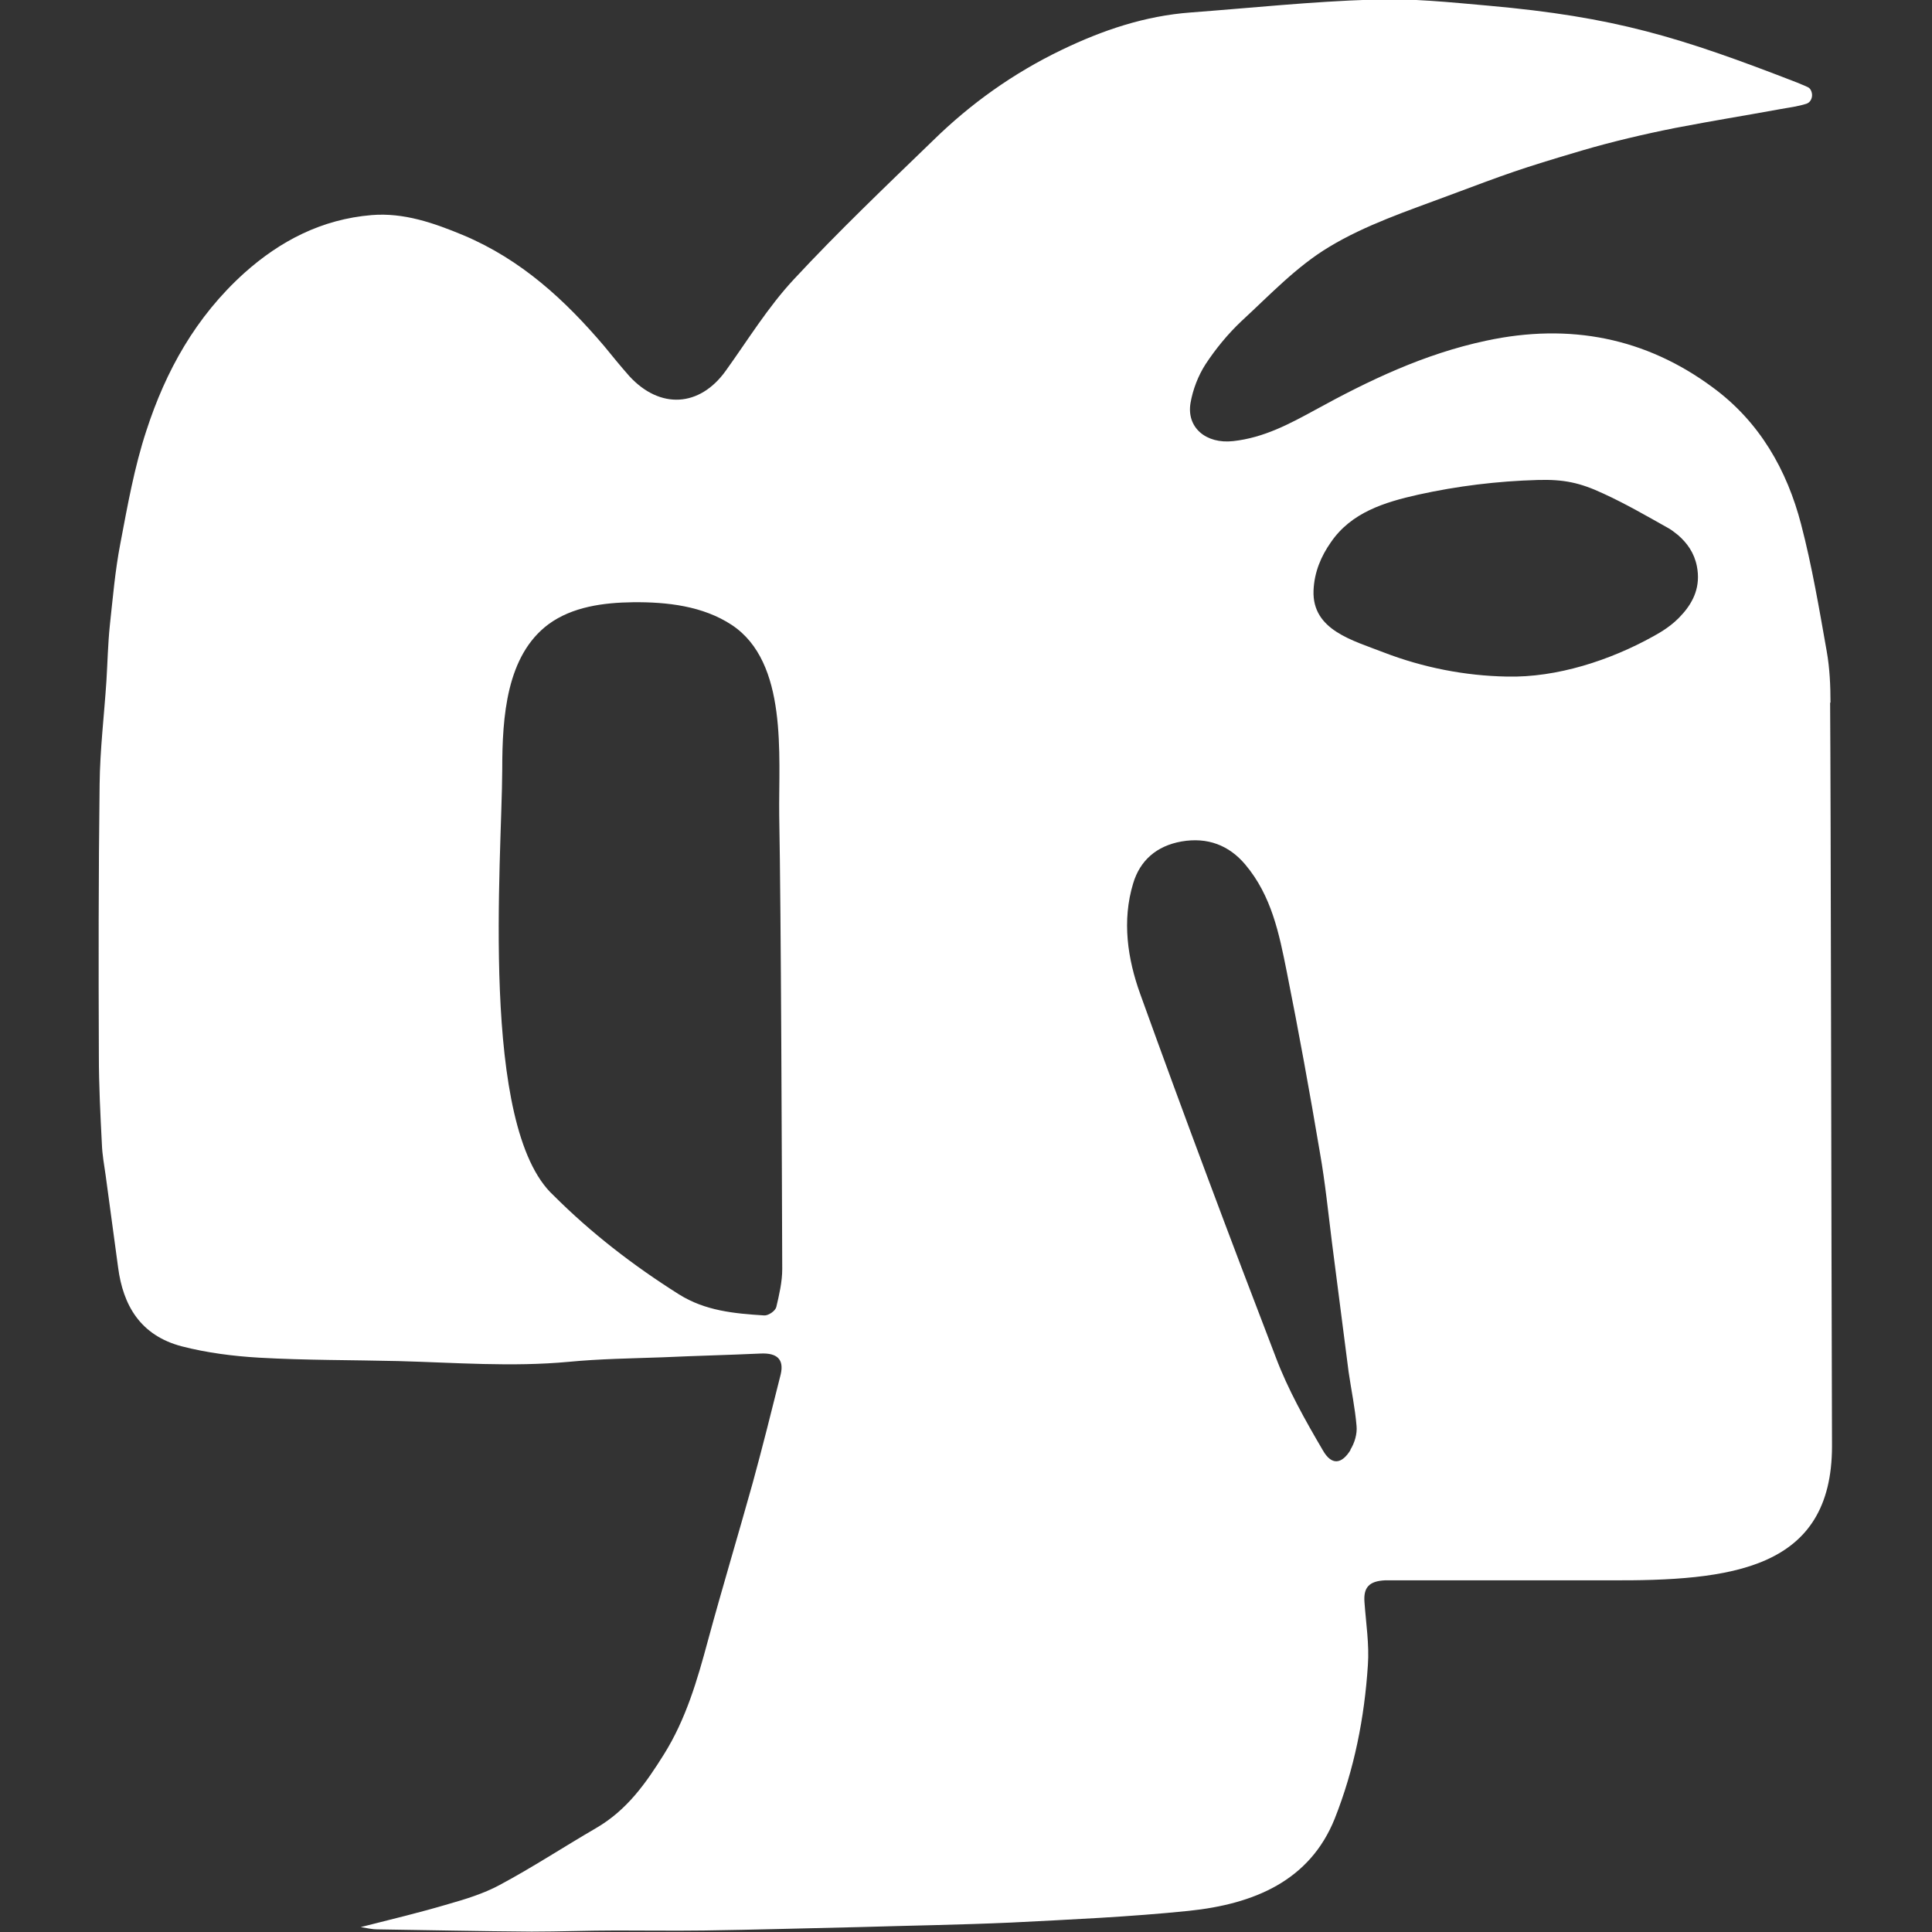 <?xml version="1.0" encoding="UTF-8"?>
<svg id="Layer_1" xmlns="http://www.w3.org/2000/svg" version="1.1" viewBox="0 0 512 512">
  <rect x="0" y="0" width="512" height="512" fill="#333333" stroke="none"/>
  <!-- Generator: Adobe Illustrator 29.0.1, SVG Export Plug-In . SVG Version: 2.1.0 Build 192)  -->
  <defs>
    <style>
      .st0 {
        fill: #fff;
      }
    </style>
  </defs>
  <path class="st0" d="M485.1,186.3c0-4.6-.2-9.2-1-13.7-2-11.3-3.9-22.6-6.8-33.7-3.7-14.2-10.9-27.1-23.5-36.3-17.6-13-37.7-17.1-60-12.3-16.4,3.5-31,10.5-45.2,18.3-6.8,3.7-13.6,7.4-21.8,8.3-7.2.8-12.4-3.6-11.3-10.1.6-3.5,2-7.2,4-10.3,2.7-4.1,5.9-8,9.5-11.4,7.5-6.9,14.6-14.5,23.3-19.7,9.6-5.8,20.7-9.5,31.4-13.5,15.8-5.9,18.9-7.1,35.5-12,7.8-2.3,16.7-4.4,24.8-6,12.1-2.3,15.8-2.8,27.9-5,2.3-.4,4.6-.7,6.8-1.4.9-.3,1.4-1.1,1.5-2,.1-.7-.2-2-1.1-2.4-.8-.4-1.9-.8-2.8-1.2-31.2-12.1-48.3-17.4-81.9-20.4-10.2-.9-20.5-2-30.7-1.6-16.1.5-32.1,2.2-48.1,3.4-12.2.9-23.4,4.7-34.2,9.9-12.9,6.2-24.2,14.3-34.1,24-12.5,12.1-25.1,24.1-36.9,36.8-6.9,7.4-12.2,16.1-18.1,24.3-6.9,9.6-17.4,10.2-25.5,1.4-2.3-2.6-4.5-5.3-6.7-8-10.3-12.1-21.9-22.9-37.4-29.4-7.7-3.2-15.7-6-24.2-5.3-13.3,1.1-24.3,6.9-33.7,15.3-13,11.7-20.9,26.1-26,41.8-3.2,9.7-5,19.9-6.9,29.9-1.4,7.2-2,14.5-2.8,21.8-.5,4.9-.6,9.8-.9,14.7-.6,9.1-1.7,18.2-1.8,27.3-.3,24-.3,48-.2,72,0,7.8.4,15.6.8,23.4.1,2.8.6,5.5,1,8.3,1.1,8.1,2.2,16.3,3.3,24.4,1.3,9.9,5.8,18,16.9,20.9,6.6,1.7,13.6,2.6,20.5,3,12.3.7,24.6.6,36.9.9,15,.4,30,1.6,45.1.2,8.3-.8,16.6-.9,24.9-1.2,8.7-.4,17.3-.6,26-1,4.4-.2,6.2,1.6,5.3,5.5-2.4,9.6-4.8,19.2-7.4,28.7-3.9,14-8.1,27.9-11.9,41.9-2.8,10.4-5.8,20.8-11.7,30.2-4.7,7.5-9.7,14.7-18,19.5-8.6,5-16.8,10.4-25.6,15.1-4.1,2.2-8.9,3.7-13.5,5-7.4,2.2-14.9,4-23.2,6.1,1.8.3,3.1.6,4.3.6,13.7.2,27.3.5,41,.6,7.4,0,14.9-.3,22.3-.3s15.6.1,23.4,0c13.7-.2,27.4-.6,41-.9,13.4-.4,26.9-.6,40.3-1.2,15.7-.8,31.5-1.5,47.1-3.1,17.4-1.8,32.1-8,38.7-24.4,5.2-13.1,7.9-26.8,8.8-40.7.4-5.5-.5-11.1-.9-16.7-.3-3.9,1.2-5.6,5.5-5.8h59c32.8.2,59.4-2.8,59.4-35.6-.2-61.5-.3-170.1-.5-197h.1ZM205.7,346.4c-.2,1-2.1,2.3-3.2,2.2-7.9-.5-15.6-1.2-22.6-5.6-12.2-7.7-23.3-16.3-33.2-26.2-19.7-18.1-13.7-89-13.6-112.9,0-14,1.1-30.2,12.3-38.5,6.3-4.6,14.5-5.7,22.3-5.8,9.1-.1,18.6,1,26.2,6,15,9.9,12.4,34.7,12.6,50.4.5,26.9.7,93.3.8,120.3,0,3.4-.8,6.8-1.6,10.2h0ZM358,384.1c-2.4,4-5.1,4.3-7.4.3-4.7-8-9.3-16.2-12.5-24.7-12.3-32-24.3-64-35.9-96.2-3.4-9.4-4.9-19.5-1.9-29.4,1.8-6,6.1-9.9,12.8-11.1,6.9-1.2,12.6,1,16.9,6.1,7,8.3,9,18.4,11,28.4,3.2,16,6.1,32,8.8,48,1.4,7.9,2.2,16,3.2,23.9l4.4,34.2c.7,4.8,1.7,9.5,2.1,14.3.2,2.1-.5,4.5-1.7,6.4l.2-.2ZM445.8,162.8c-2.6,3-5.8,4.8-7.6,5.8-11.5,6.4-25.6,11-38.8,10.7-11.2-.2-22.3-2.4-32.7-6.4-8.2-3.2-19-5.9-18.6-16.4.2-4.9,2-9.1,4.6-12.8,5.4-7.9,14.2-10.6,23.1-12.6,10.4-2.3,21-3.6,31.7-3.9,6.9-.2,11.2.7,17.4,3.6,5.9,2.7,11.6,6,17.3,9.2.9.5,1.7,1.2,2.5,1.8,2.4,2.1,4.3,4.7,5,8.3,1,5.2-.8,9.2-3.8,12.6h-.1Z"/>
</svg>